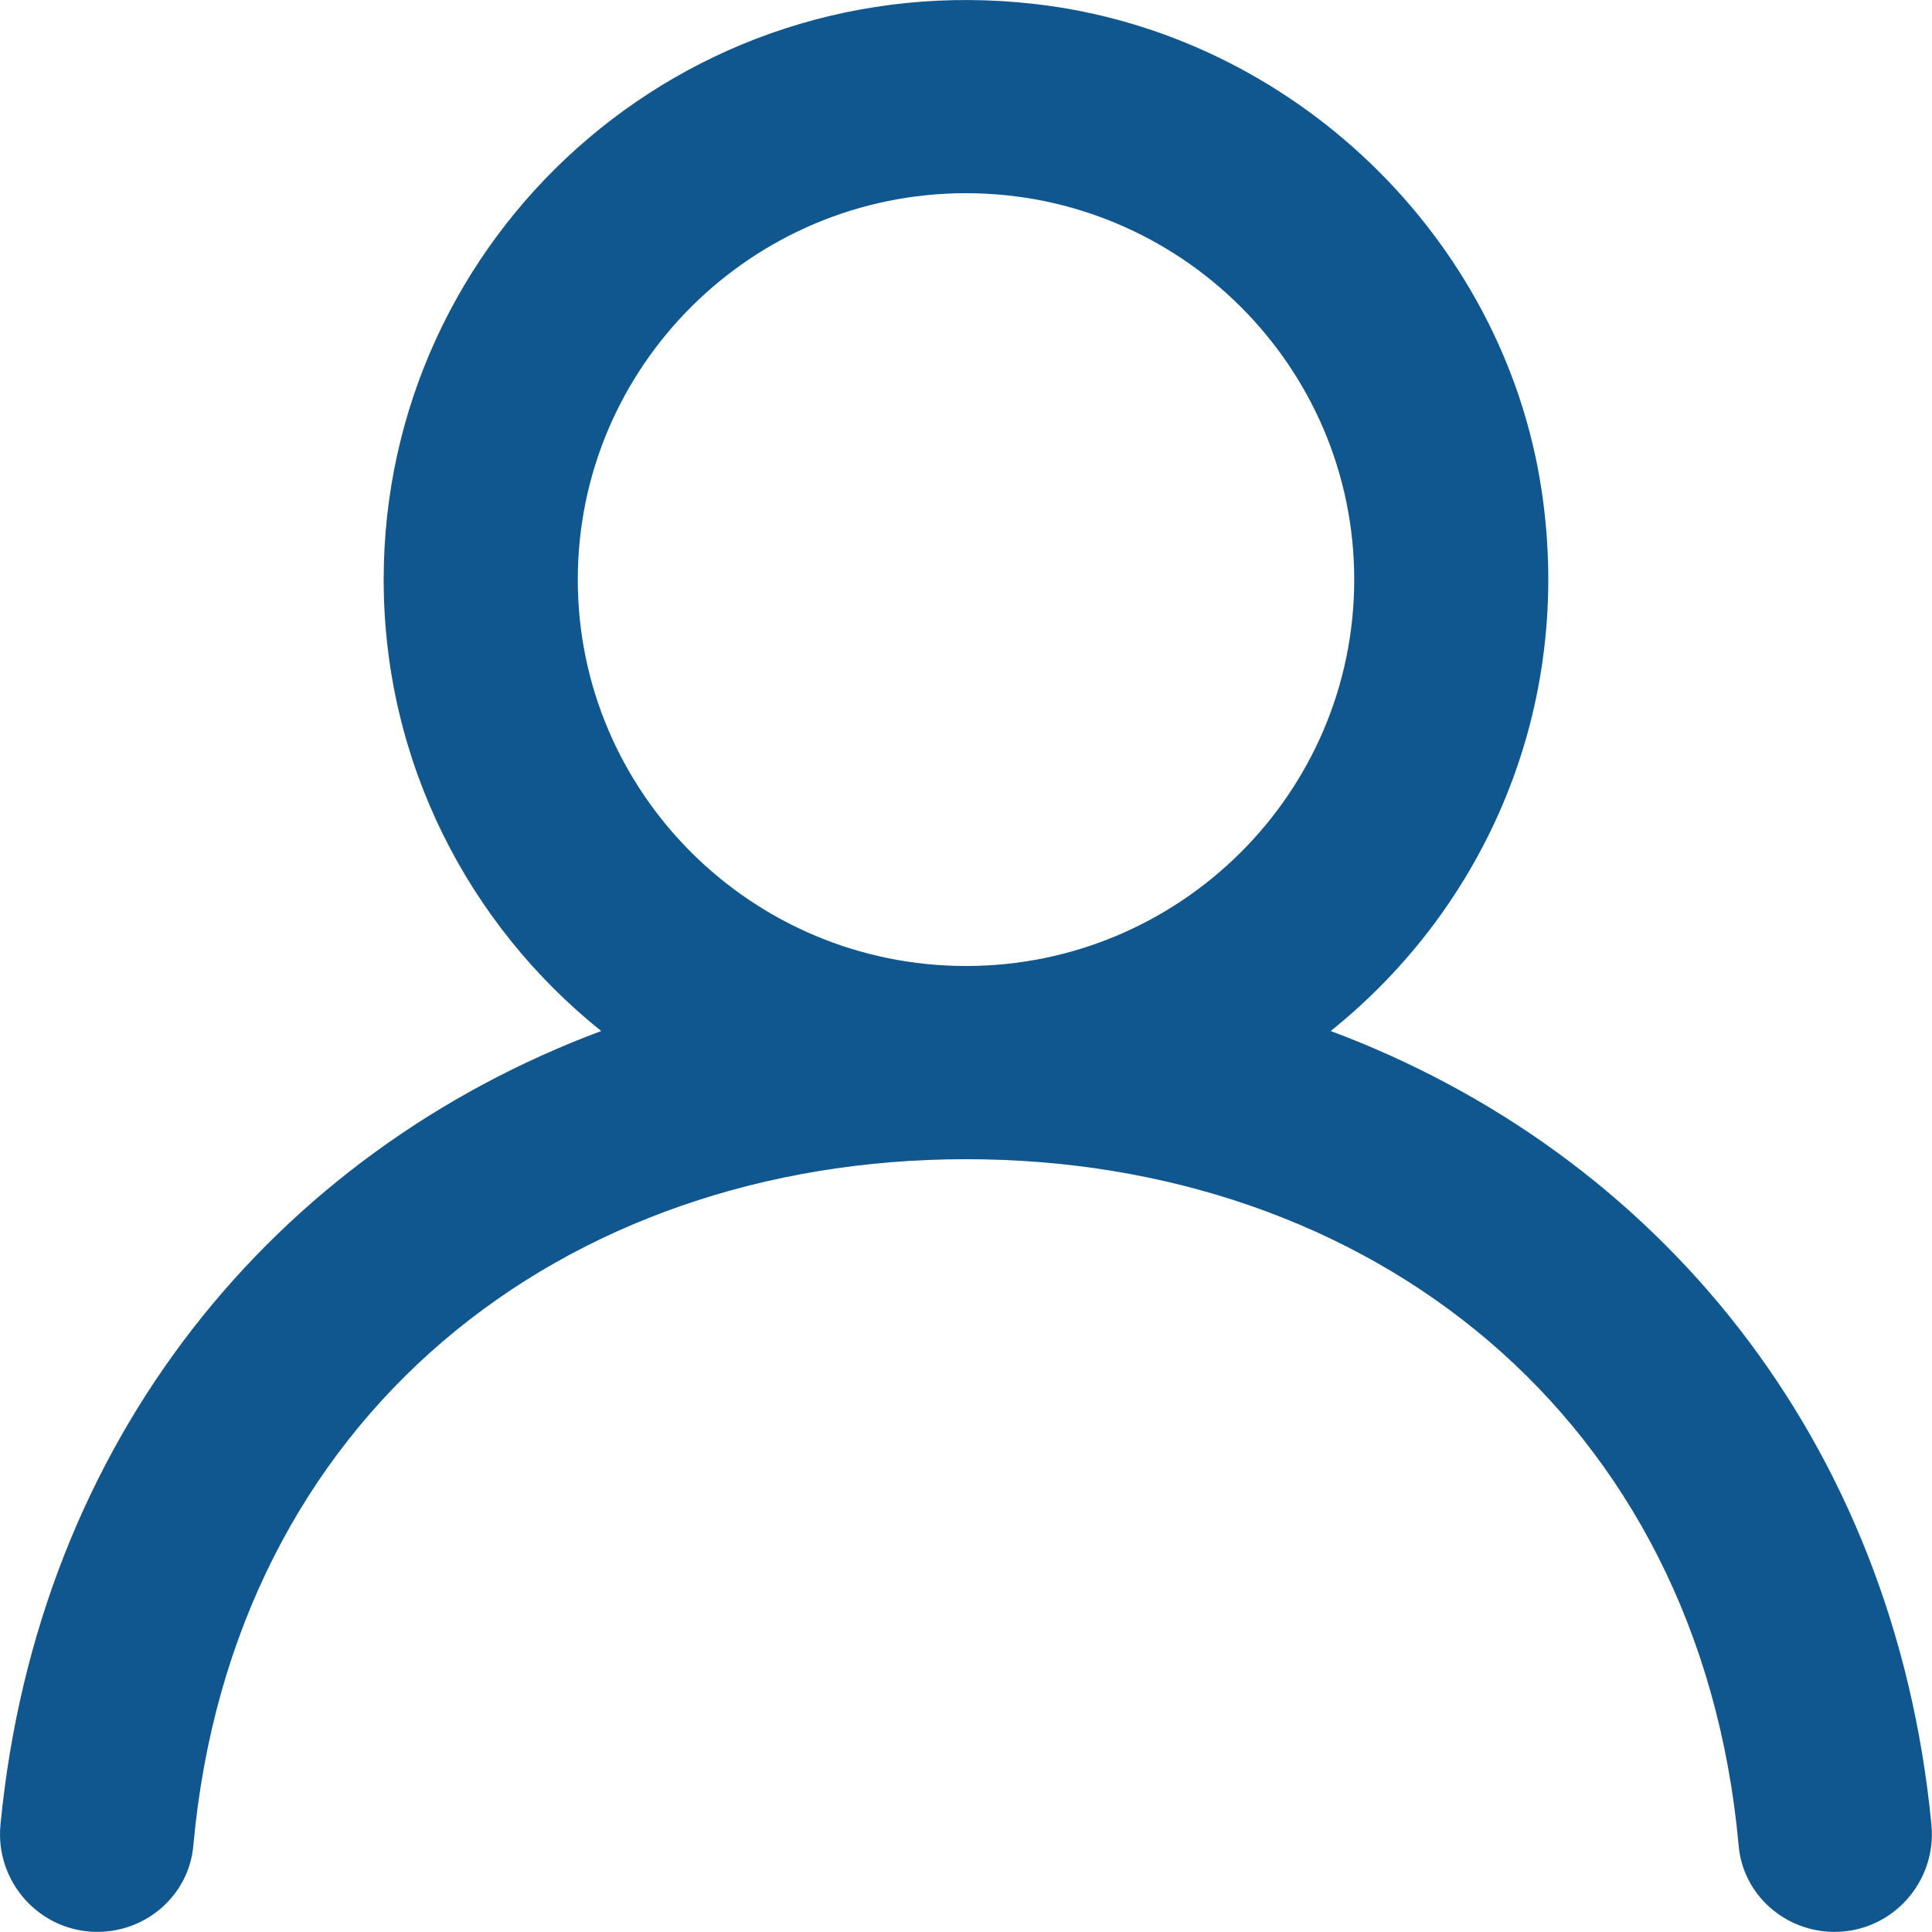 <svg width="17" height="17" viewBox="0 0 17 17" fill="none" xmlns="http://www.w3.org/2000/svg">
<path fill-rule="evenodd" clip-rule="evenodd" d="M8.5 8.5C6.616 8.5 5.084 6.975 5.084 5.1C5.084 3.225 6.616 1.7 8.5 1.7C10.384 1.7 11.916 3.225 11.916 5.1C11.916 6.975 10.384 8.5 8.5 8.5ZM11.709 9.072C13.064 7.986 13.854 6.231 13.564 4.309C13.227 2.08 11.363 0.296 9.114 0.036C6.009 -0.324 3.376 2.082 3.376 5.1C3.376 6.706 4.124 8.138 5.29 9.072C2.424 10.143 0.332 12.66 0.004 16.057C-0.044 16.559 0.35 16.999 0.857 16.999C1.292 16.999 1.662 16.673 1.701 16.242C2.043 12.449 4.962 10.2 8.5 10.2C12.038 10.2 14.956 12.449 15.299 16.242C15.337 16.673 15.708 16.999 16.142 16.999C16.65 16.999 17.043 16.559 16.995 16.057C16.668 12.66 14.575 10.143 11.709 9.072Z" fill="#11578F"/>
</svg>
